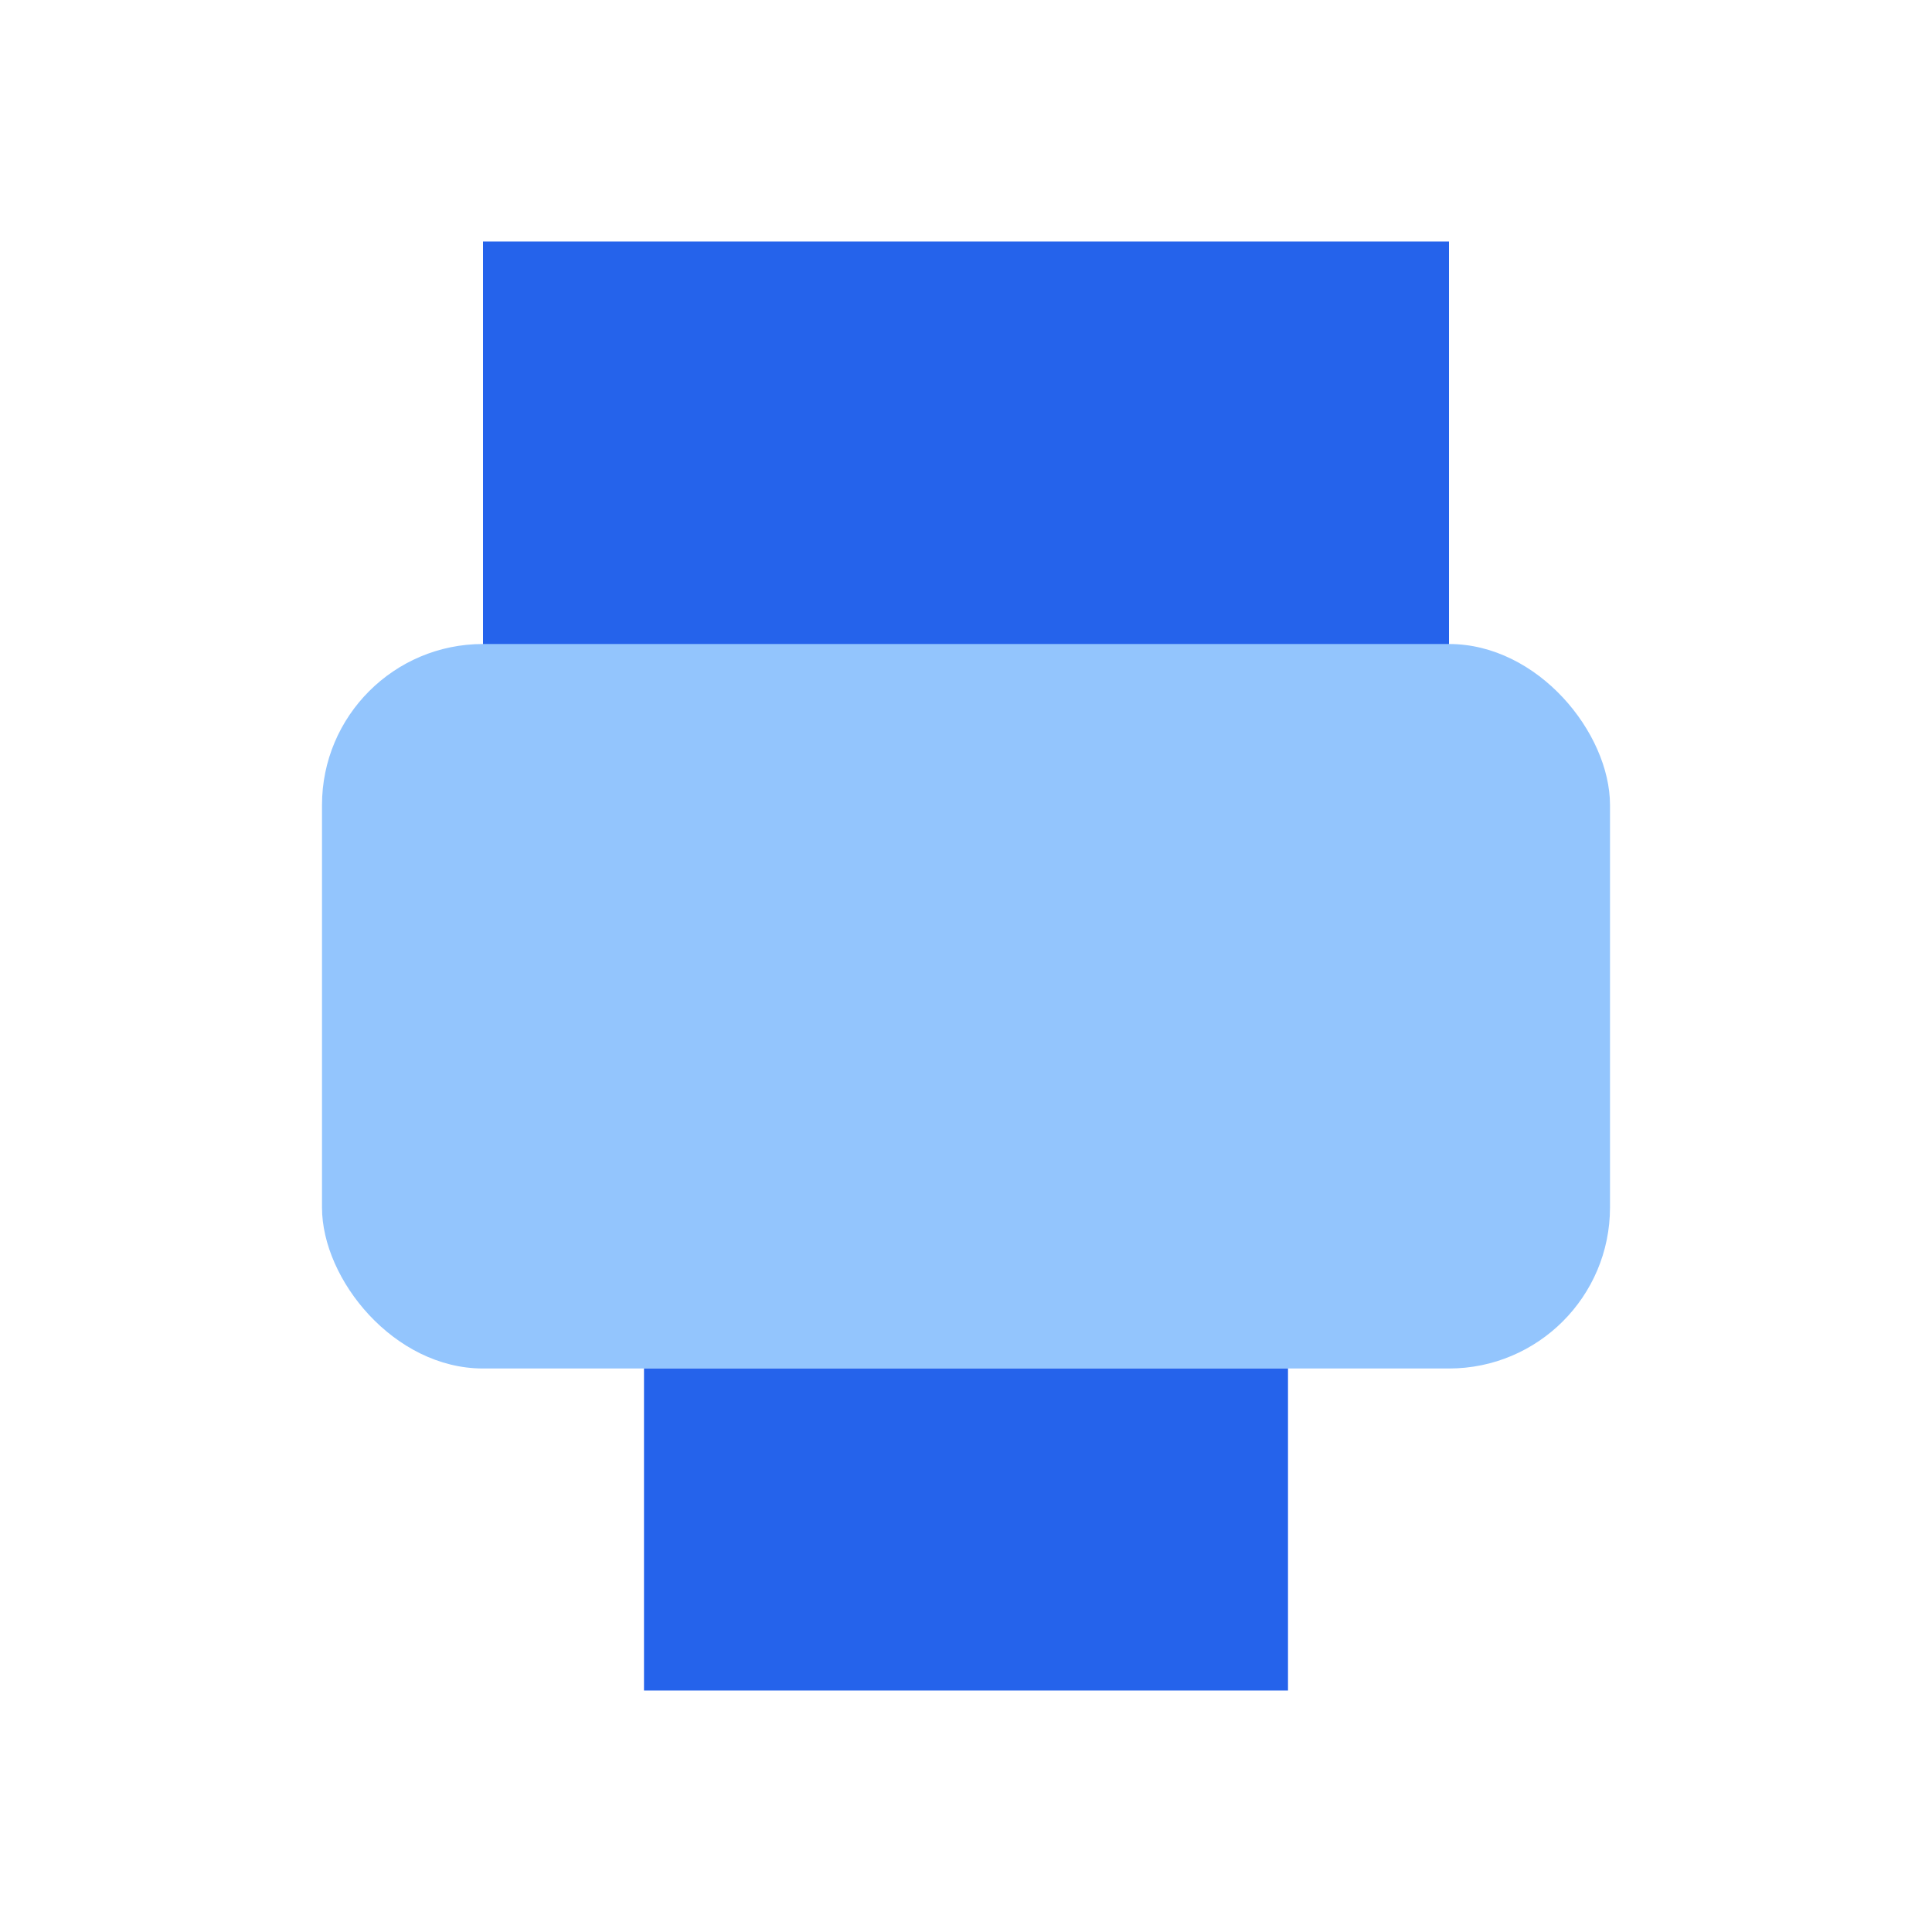 <svg viewBox="0 0 24 24" xmlns="http://www.w3.org/2000/svg"><rect x="6" y="3" width="12" height="6" fill="#2563eb"/><rect x="4" y="8" width="16" height="9" rx="2" fill="#93c5fd"/><rect x="8" y="17" width="8" height="4" fill="#2563eb"/></svg>